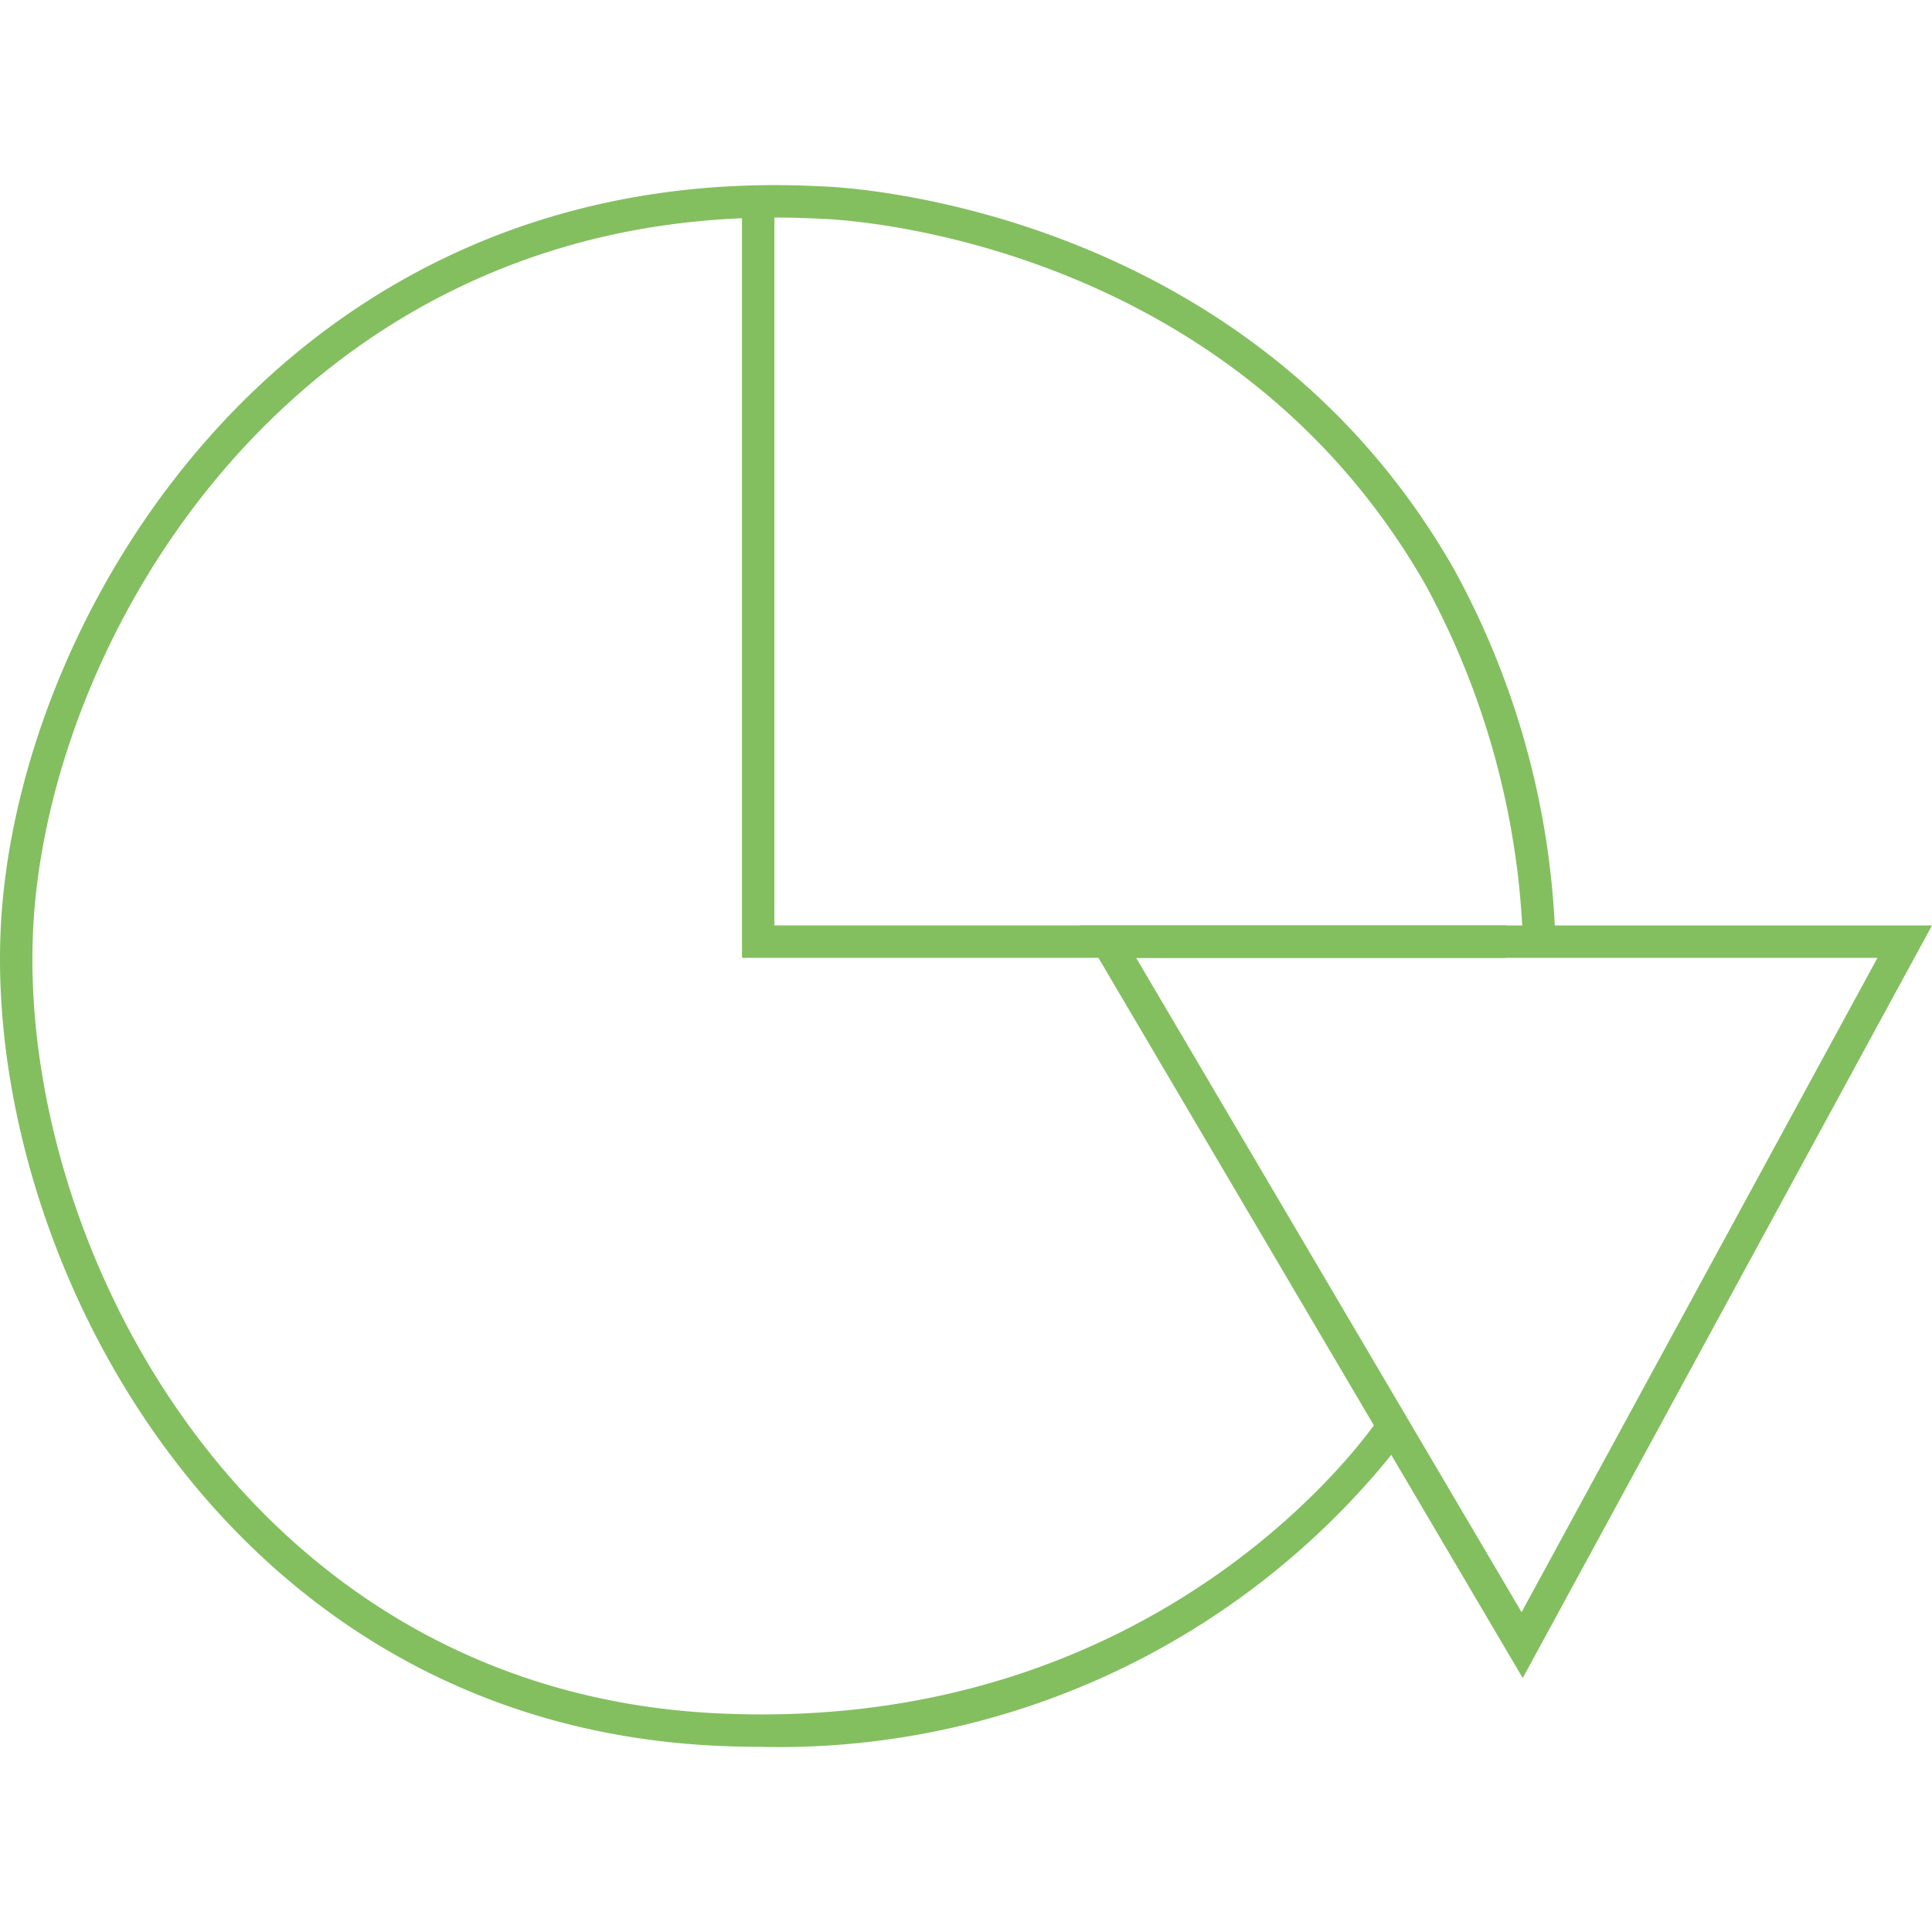 <svg data-name="Layer 1" xmlns="http://www.w3.org/2000/svg" width="60" height="60" viewBox="0 0 60 60"><title>Artboard 17</title><g fill="#83bf5f"><path d="M46.777 29.747H23.043V6.012h1.007V28.74h22.727v1.007"/><path d="M47.29 52.113L33.52 28.74H60zM35.284 29.747l11.97 20.32 11.052-20.32z"/><path d="M23.673 54.25c-.53 0-1.072-.014-1.626-.044C6.81 53.366-.53 38.848.03 28.69.568 18.916 9.046 4.874 25.594 5.792c.112.002 12.992.39 19.549 11.863a25.604 25.604 0 0 1 3.162 11.583l-1.008.01a25.022 25.022 0 0 0-3.026-11.086C37.99 7.172 25.68 6.8 25.558 6.798 9.697 5.912 1.55 19.378 1.035 28.745.5 38.48 7.525 52.397 22.102 53.2c14.11.768 20.65-9.05 20.716-9.148l.846.55a24.487 24.487 0 0 1-19.99 9.65z"/></g></svg>